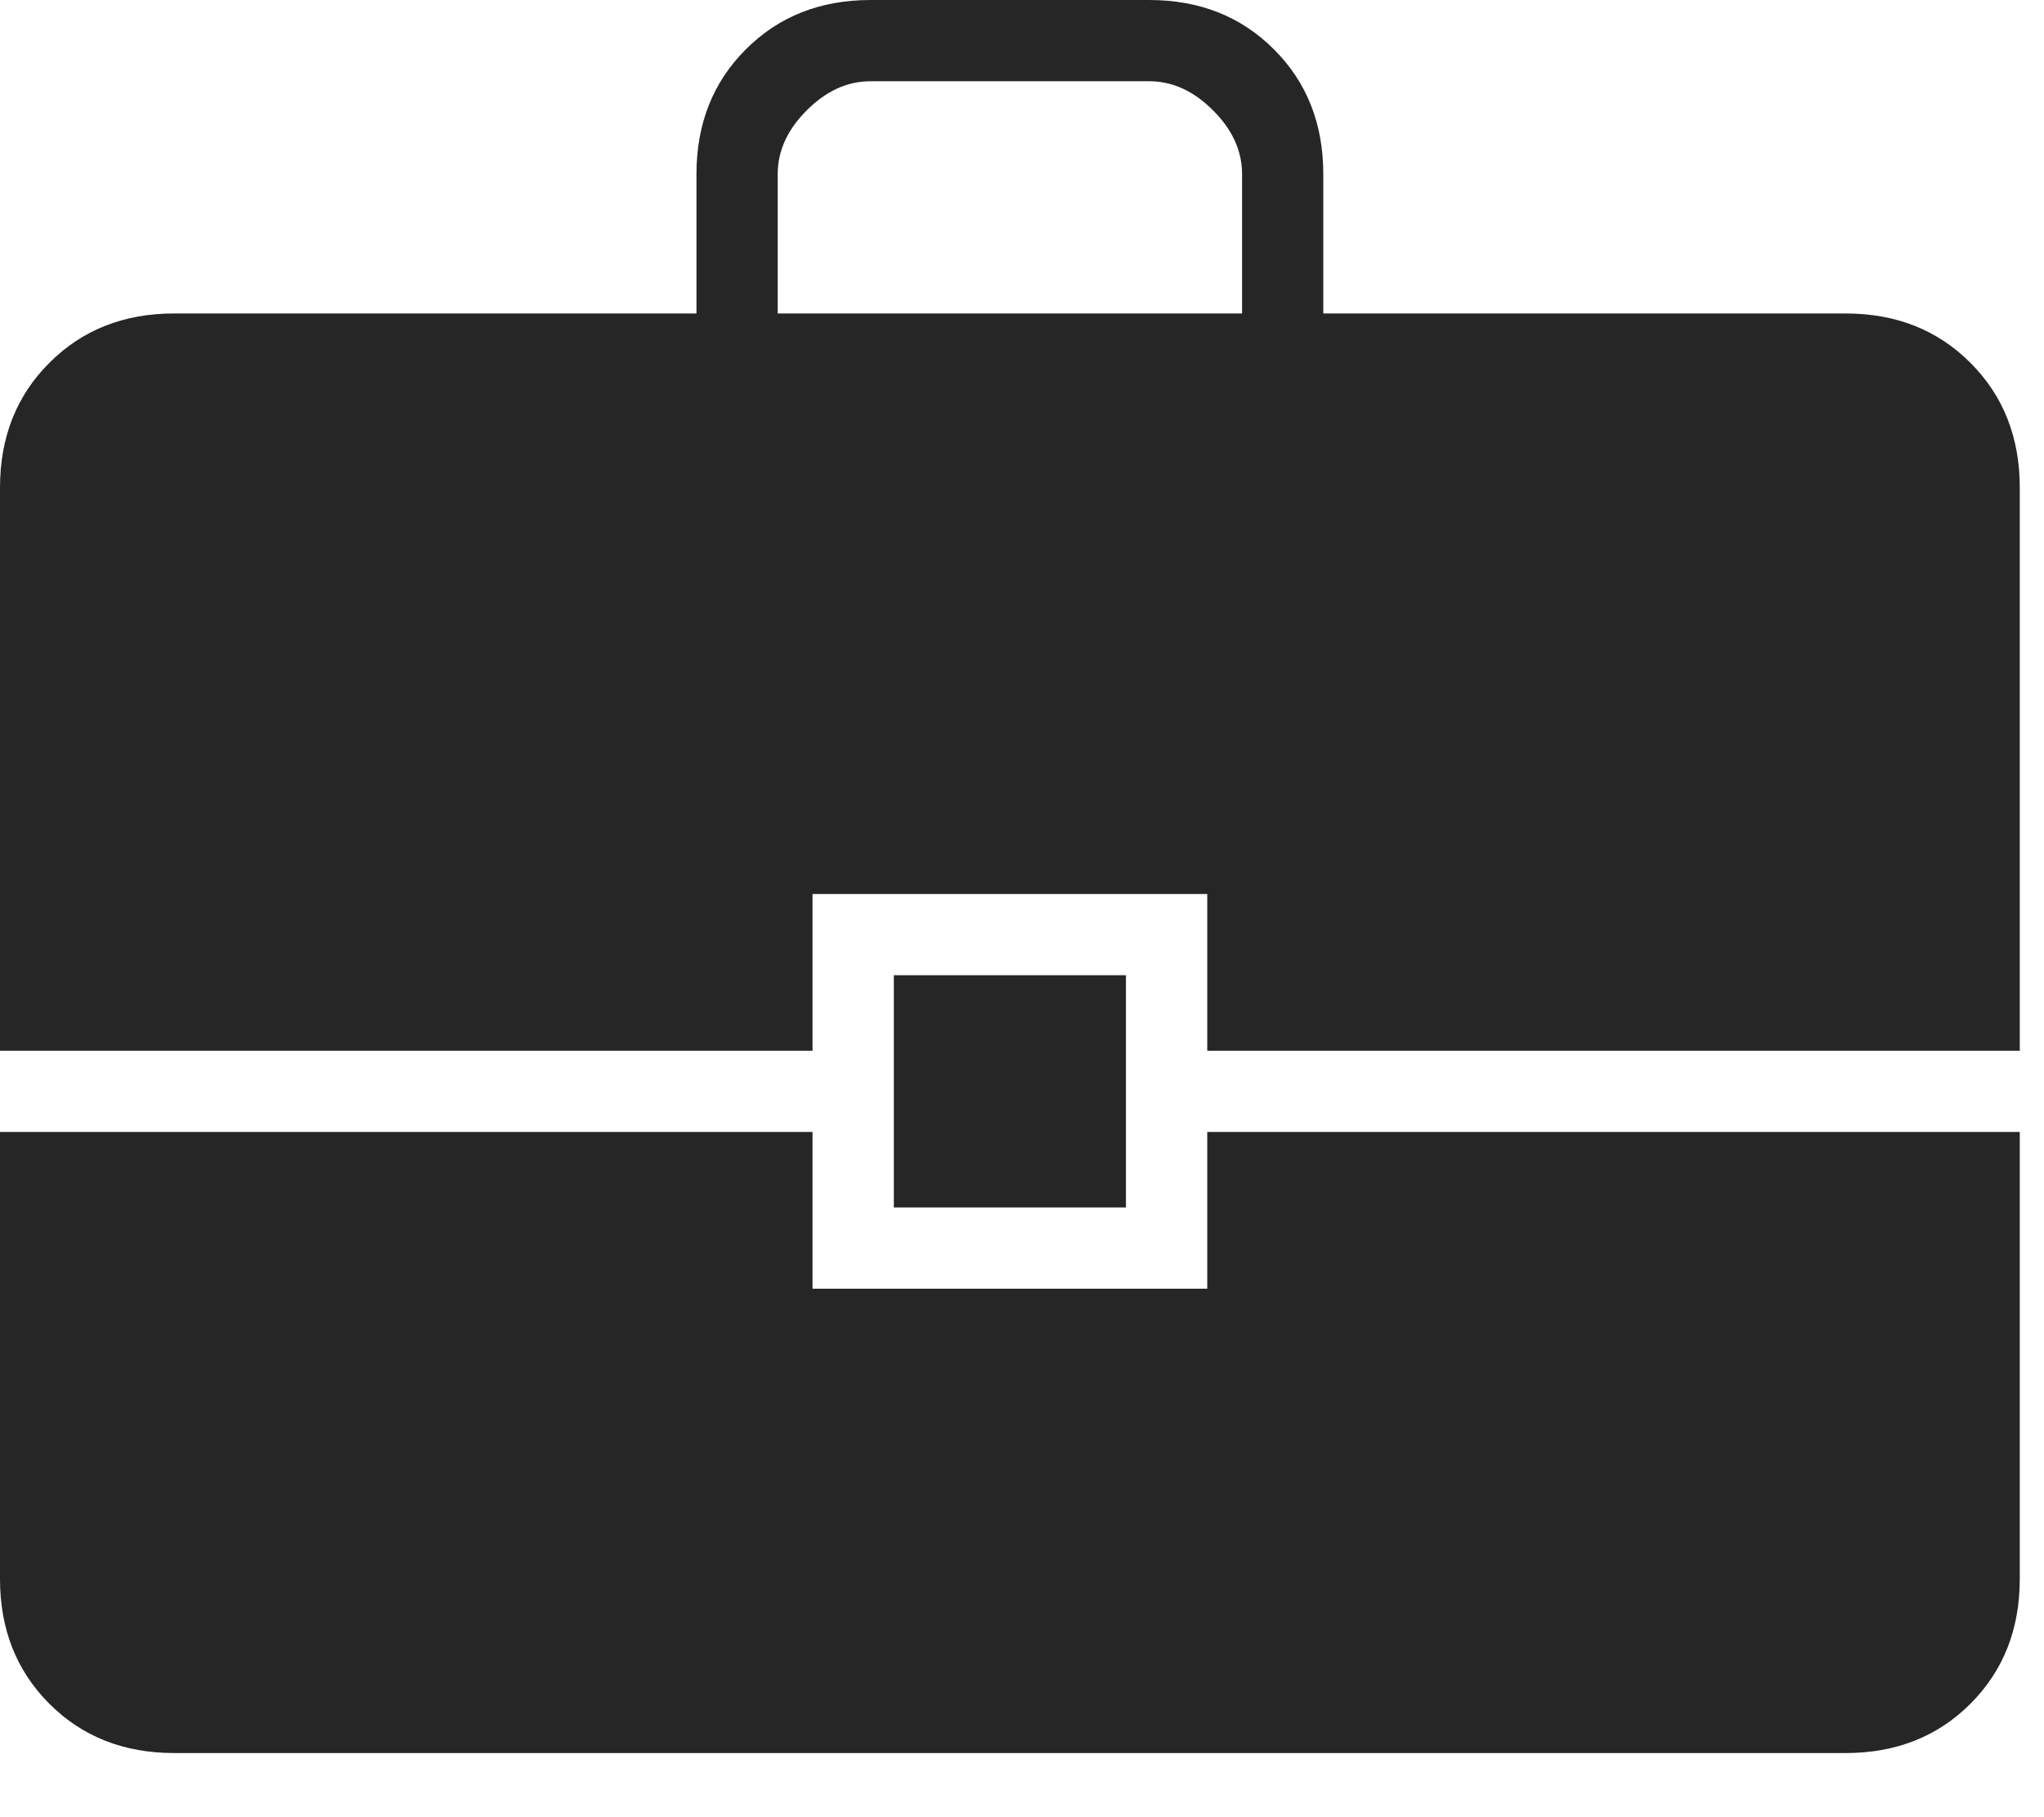 <svg width="27" height="24" viewBox="0 0 27 24" fill="none" xmlns="http://www.w3.org/2000/svg">
<path d="M2.3 23.153C1.636 23.153 1.086 22.936 0.652 22.502C0.217 22.067 0 21.518 0 20.853V14.95H10.733V17.02H15.947V14.95H26.68V20.853C26.68 21.518 26.463 22.067 26.028 22.502C25.594 22.936 25.044 23.153 24.38 23.153H2.3ZM11.807 15.947V12.88H14.873V15.947H11.807ZM0 13.877V6.44C0 5.776 0.217 5.226 0.652 4.792C1.086 4.357 1.636 4.14 2.3 4.14H9.2V2.3C9.2 1.636 9.417 1.086 9.852 0.652C10.286 0.217 10.836 0 11.5 0H15.18C15.844 0 16.394 0.217 16.828 0.652C17.263 1.086 17.48 1.636 17.48 2.3V4.14H24.38C25.044 4.14 25.594 4.357 26.028 4.792C26.463 5.226 26.68 5.776 26.68 6.44V13.877H15.947V11.807H10.733V13.877H0ZM10.273 4.14H16.407V2.3C16.407 1.993 16.279 1.712 16.023 1.457C15.768 1.201 15.487 1.073 15.18 1.073H11.5C11.193 1.073 10.912 1.201 10.657 1.457C10.401 1.712 10.273 1.993 10.273 2.3V4.14Z" fill="#262626"/>
</svg>
